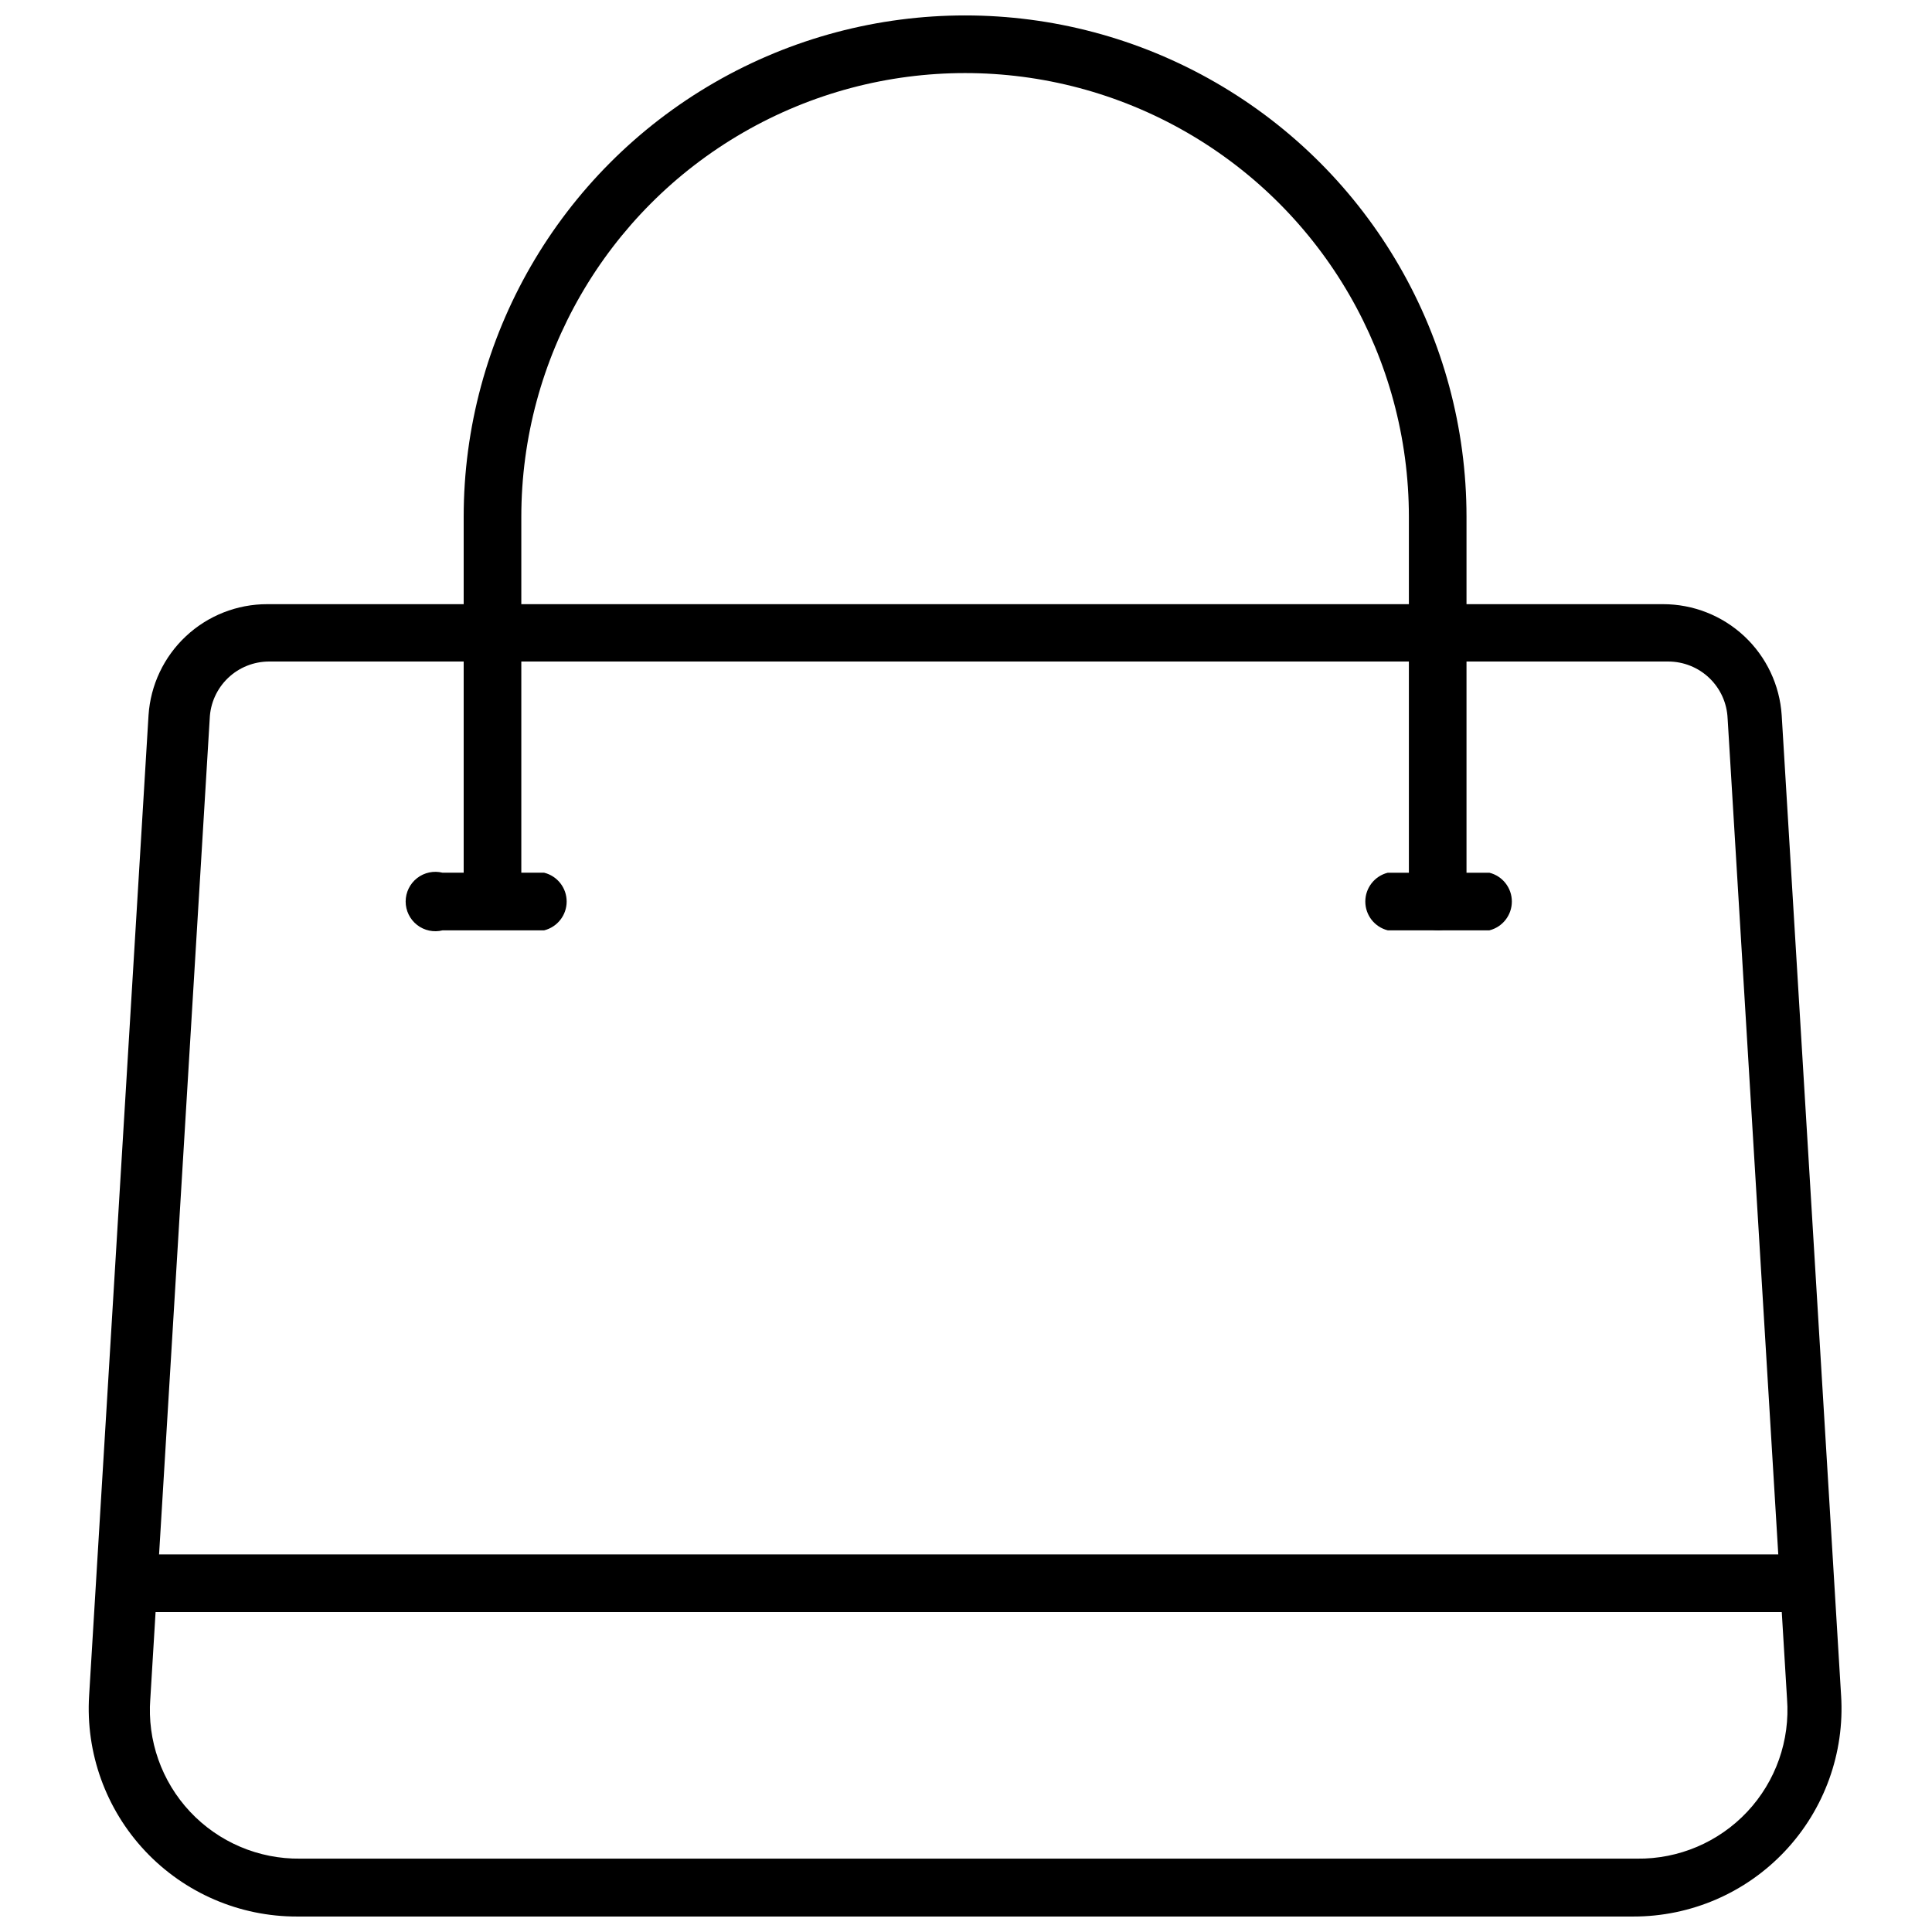 <?xml version="1.0" encoding="UTF-8"?>
<!-- Uploaded to: ICON Repo, www.svgrepo.com, Generator: ICON Repo Mixer Tools -->
<svg width="800px" height="800px" version="1.1" viewBox="144 144 512 512" xmlns="http://www.w3.org/2000/svg">
 <defs>
  <clipPath id="b">
   <path d="m167 304h466v347.9h-466z"/>
  </clipPath>
  <clipPath id="a">
   <path d="m266 148.09h267v242.91h-267z"/>
  </clipPath>
 </defs>
 <g clip-path="url(#b)">
  <path d="m576.96 651.9h-354.24c-15.234 0.031-29.801-6.246-40.242-17.344-10.438-11.094-15.816-26.02-14.859-41.223l15.742-259.78c0.523-7.992 4.066-15.484 9.918-20.953 5.848-5.469 13.562-8.504 21.57-8.488h369.83c8.008-0.016 15.723 3.019 21.574 8.488 5.848 5.469 9.395 12.961 9.914 20.953l15.742 259.78h0.004c0.957 15.203-4.426 30.129-14.863 41.223-10.441 11.098-25.008 17.375-40.242 17.344zm-361.64-332.59c-4.066 0-7.981 1.57-10.914 4.387-2.938 2.82-4.668 6.664-4.828 10.73l-15.742 259.78h-0.004c-0.84 11.016 2.988 21.875 10.547 29.93 7.562 8.055 18.16 12.562 29.207 12.422h354.24c11.047 0.141 21.645-4.367 29.207-12.422 7.559-8.055 11.387-18.914 10.547-29.93l-15.742-259.78h-0.004c-0.16-4.066-1.891-7.91-4.828-10.73-2.934-2.816-6.848-4.387-10.914-4.387z"/>
 </g>
 <g clip-path="url(#a)">
  <path d="m525.24 390.55c-4.348 0-7.871-3.523-7.871-7.871v-101.71c0-42.016-22.418-80.844-58.805-101.85-36.387-21.008-81.219-21.008-117.61 0-36.387 21.008-58.801 59.836-58.801 101.85v102.34c-0.879 3.504-4.027 5.961-7.637 5.961-3.613 0-6.758-2.457-7.637-5.961v-102.34c0-47.473 25.328-91.34 66.441-115.08 41.113-23.734 91.766-23.734 132.88 0 41.113 23.738 66.438 67.605 66.438 115.08v102.34c-0.309 3.926-3.469 7.019-7.398 7.242z"/>
 </g>
 <path d="m622.46 571.21h-444.93c-3.504-0.879-5.957-4.023-5.957-7.637 0-3.609 2.453-6.758 5.957-7.637h444.93c3.504 0.879 5.961 4.027 5.961 7.637 0 3.613-2.457 6.758-5.961 7.637z"/>
 <path d="m538.7 390.55h-26.922c-3.504-0.875-5.957-4.023-5.957-7.633 0-3.613 2.453-6.762 5.957-7.637h26.922c3.504 0.875 5.957 4.023 5.957 7.637 0 3.609-2.453 6.758-5.957 7.633z"/>
 <path d="m288.21 390.55h-26.922c-2.352 0.59-4.844 0.062-6.758-1.43-1.91-1.492-3.027-3.781-3.027-6.203 0-2.426 1.117-4.715 3.027-6.207 1.914-1.492 4.406-2.019 6.758-1.43h26.922c3.504 0.875 5.961 4.023 5.961 7.637 0 3.609-2.457 6.758-5.961 7.633z"/>
</svg>
